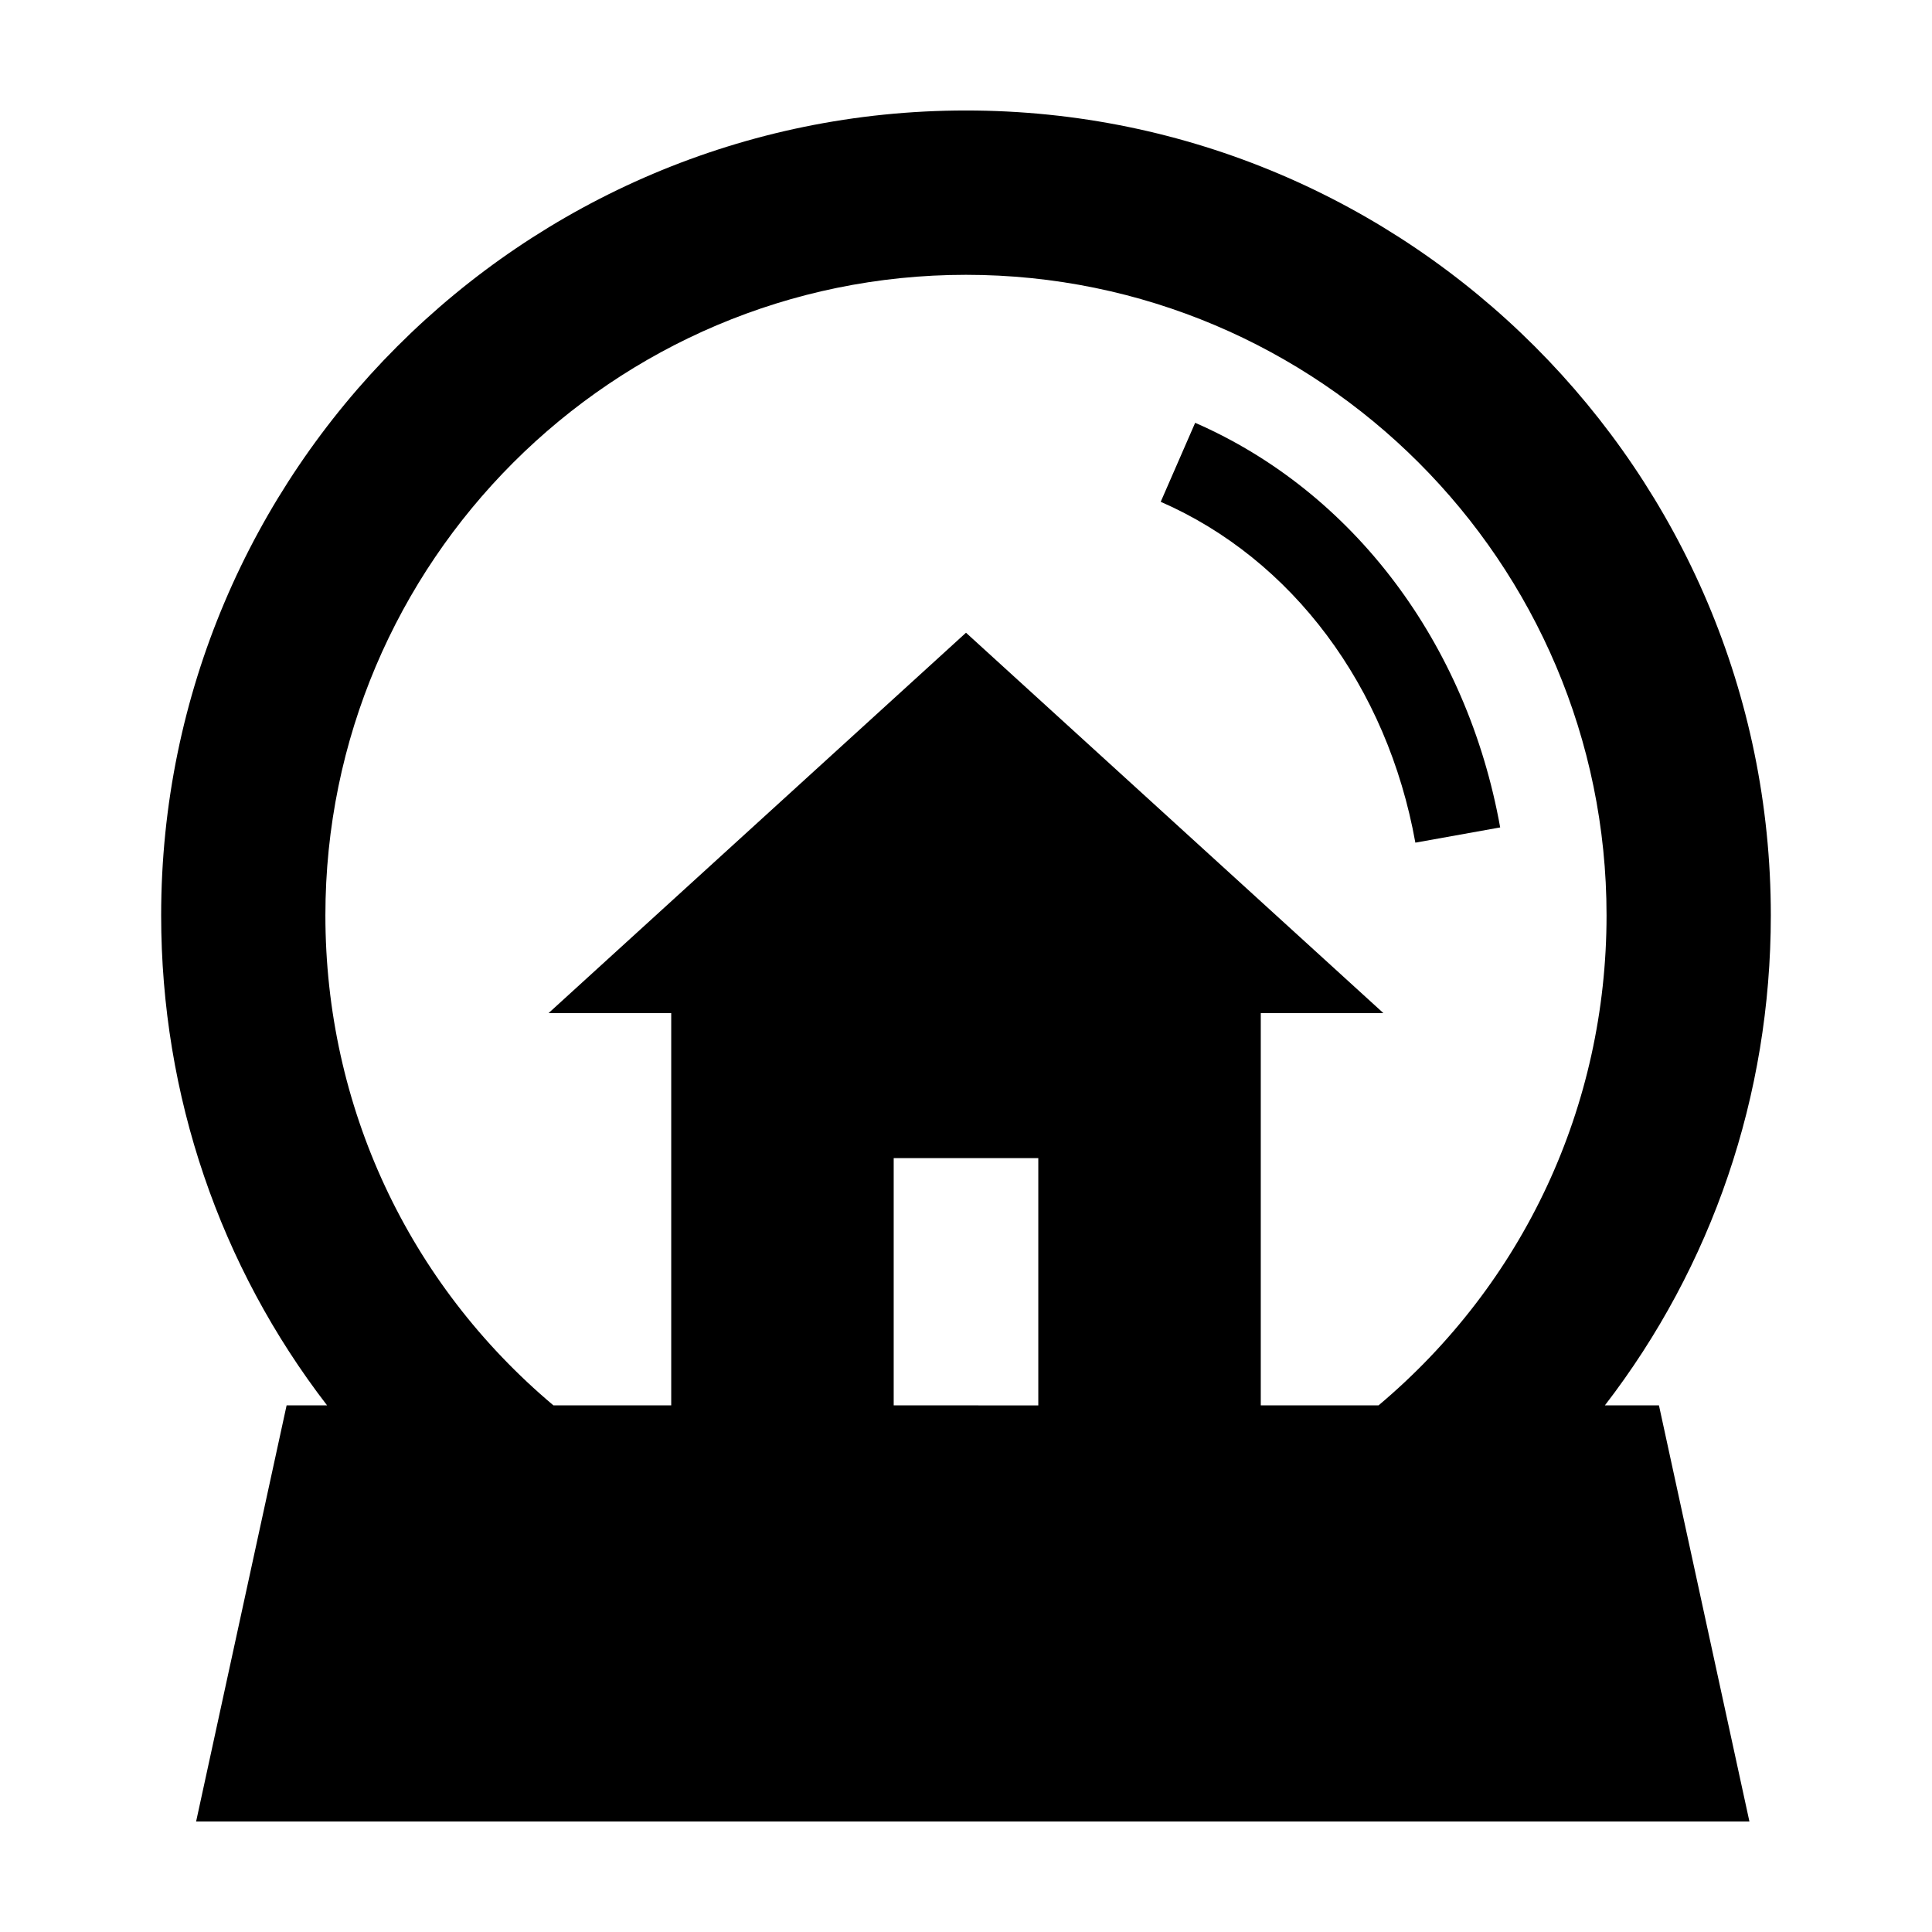 <?xml version="1.0" encoding="UTF-8"?>
<!-- Uploaded to: SVG Repo, www.svgrepo.com, Generator: SVG Repo Mixer Tools -->
<svg fill="#000000" width="800px" height="800px" version="1.1" viewBox="144 144 512 512" xmlns="http://www.w3.org/2000/svg">
 <g>
  <path d="m569.31 516.44c28.359-36.805 43.977-82.039 43.977-129.87 0.004-117.6-95.68-213.29-213.29-213.29-117.61 0-213.29 95.688-213.29 213.29 0 47.828 15.617 93.062 43.973 129.87h-10.727l-23.98 110.27h411.64l-23.973-110.27zm-183.88 0h-4.59v-65.523h38.32v65.527h-4.594zm123.9 0h-31.211v-103.96h32.492l-110.61-100.8-110.62 100.8h32.5v103.96h-31.215c-38.5-32.387-60.434-79.301-60.434-129.86 0-93.609 76.156-169.75 169.76-169.75 93.602 0 169.76 76.145 169.76 169.75 0 50.547-21.93 97.477-60.426 129.86z"/>
  <path d="m460.73 256.05-9.129 20.934c34.832 15.203 60.062 48.969 67.484 90.328l22.477-4.035c-8.777-48.891-38.996-88.965-80.832-107.23z"/>
 </g>
</svg>